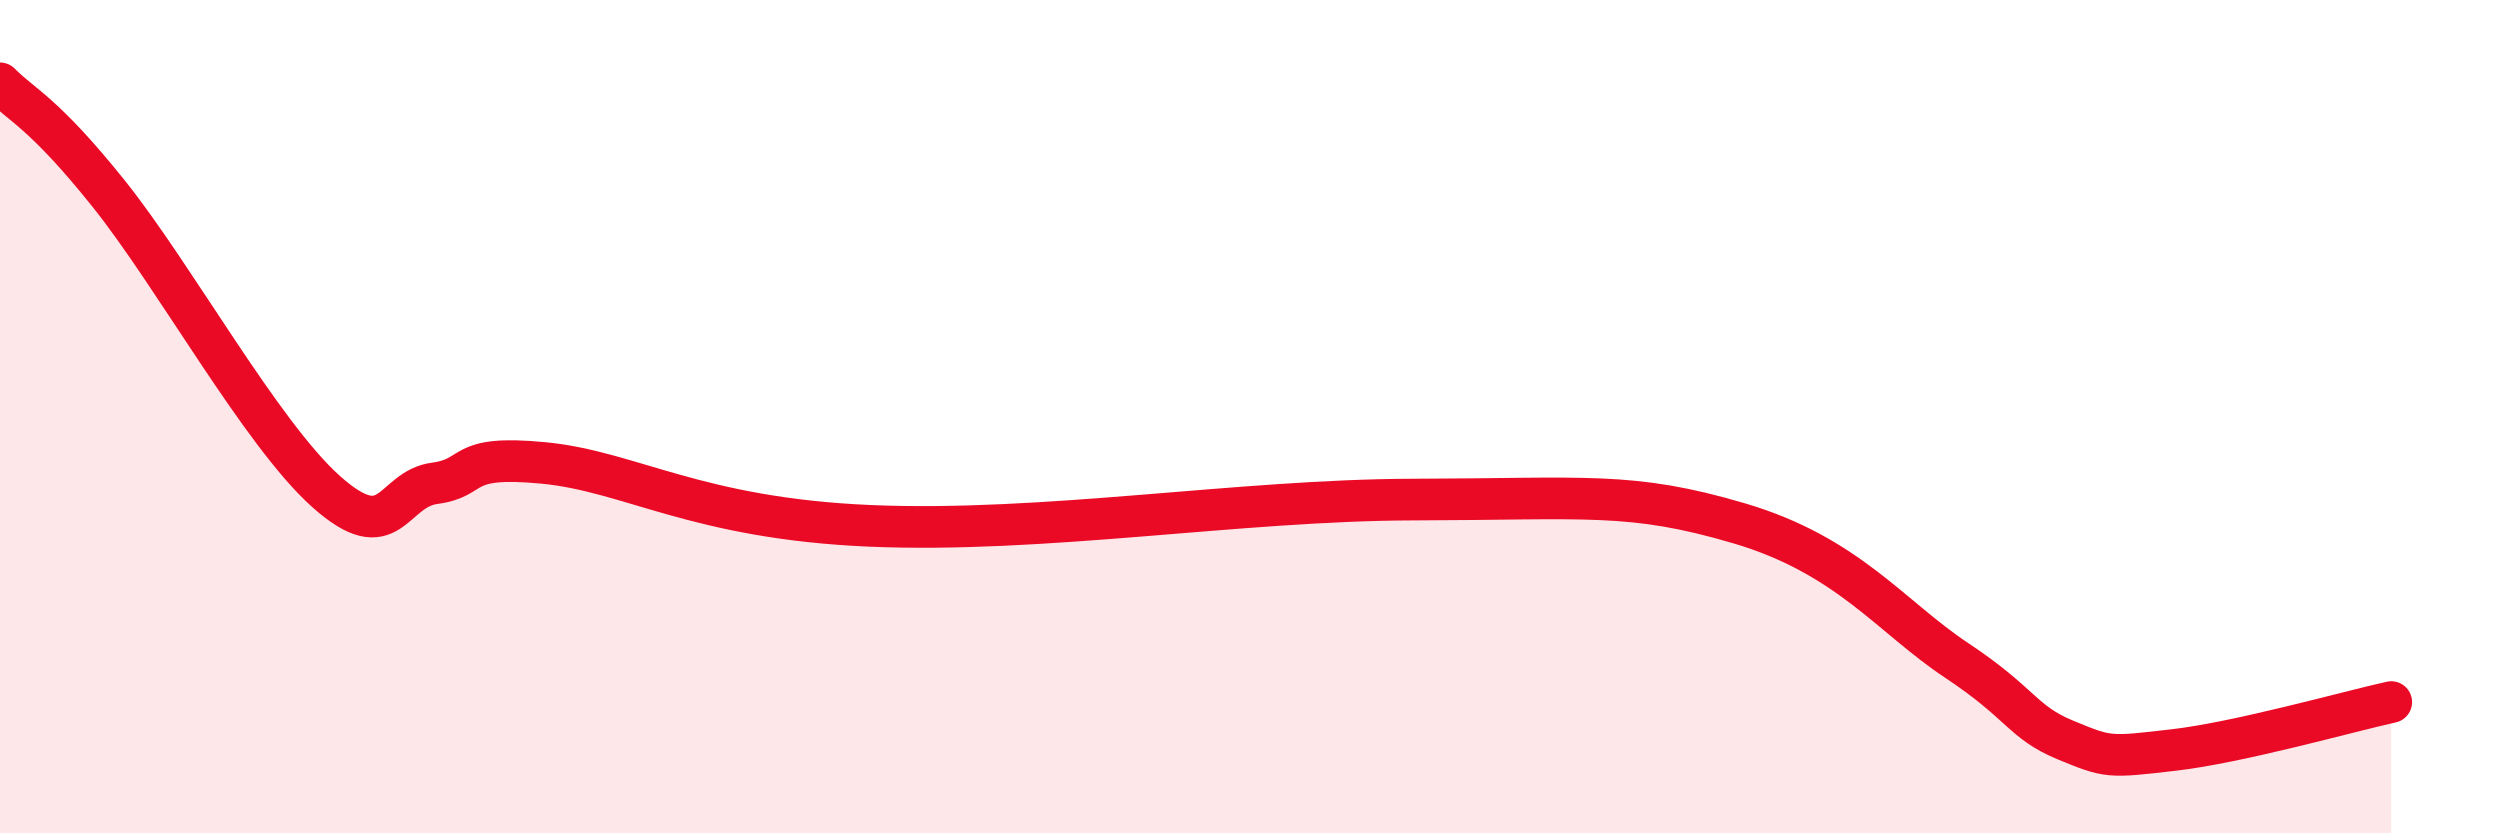 
    <svg width="60" height="20" viewBox="0 0 60 20" xmlns="http://www.w3.org/2000/svg">
      <path
        d="M 0,2 C 0.52,2.53 1.04,2.69 2.61,4.65 C 4.18,6.61 6.27,10.41 7.83,11.8 C 9.39,13.19 9.39,11.74 10.43,11.6 C 11.47,11.46 10.95,10.91 13.04,11.11 C 15.13,11.31 16.7,12.44 20.87,12.62 C 25.04,12.8 29.74,12 33.91,11.99 C 38.08,11.98 39.13,11.79 41.74,12.56 C 44.35,13.33 45.39,14.81 46.96,15.85 C 48.53,16.89 48.53,17.33 49.57,17.76 C 50.61,18.19 50.61,18.18 52.17,18 C 53.73,17.82 56.35,17.08 57.39,16.85L57.39 20L0 20Z"
        fill="#EB0A25"
        opacity="0.1"
        stroke-linecap="round"
        stroke-linejoin="round"
      />
      <path
        d="M 0,2 C 0.52,2.53 1.04,2.69 2.61,4.65 C 4.18,6.61 6.27,10.41 7.83,11.8 C 9.39,13.19 9.39,11.74 10.43,11.6 C 11.47,11.46 10.95,10.91 13.04,11.11 C 15.13,11.31 16.7,12.44 20.87,12.62 C 25.04,12.8 29.74,12 33.91,11.99 C 38.08,11.98 39.13,11.79 41.74,12.56 C 44.35,13.33 45.39,14.81 46.96,15.85 C 48.53,16.89 48.53,17.33 49.57,17.76 C 50.61,18.19 50.61,18.18 52.17,18 C 53.73,17.82 56.35,17.08 57.39,16.85"
        stroke="#EB0A25"
        stroke-width="1"
        fill="none"
        stroke-linecap="round"
        stroke-linejoin="round"
      />
    </svg>
  